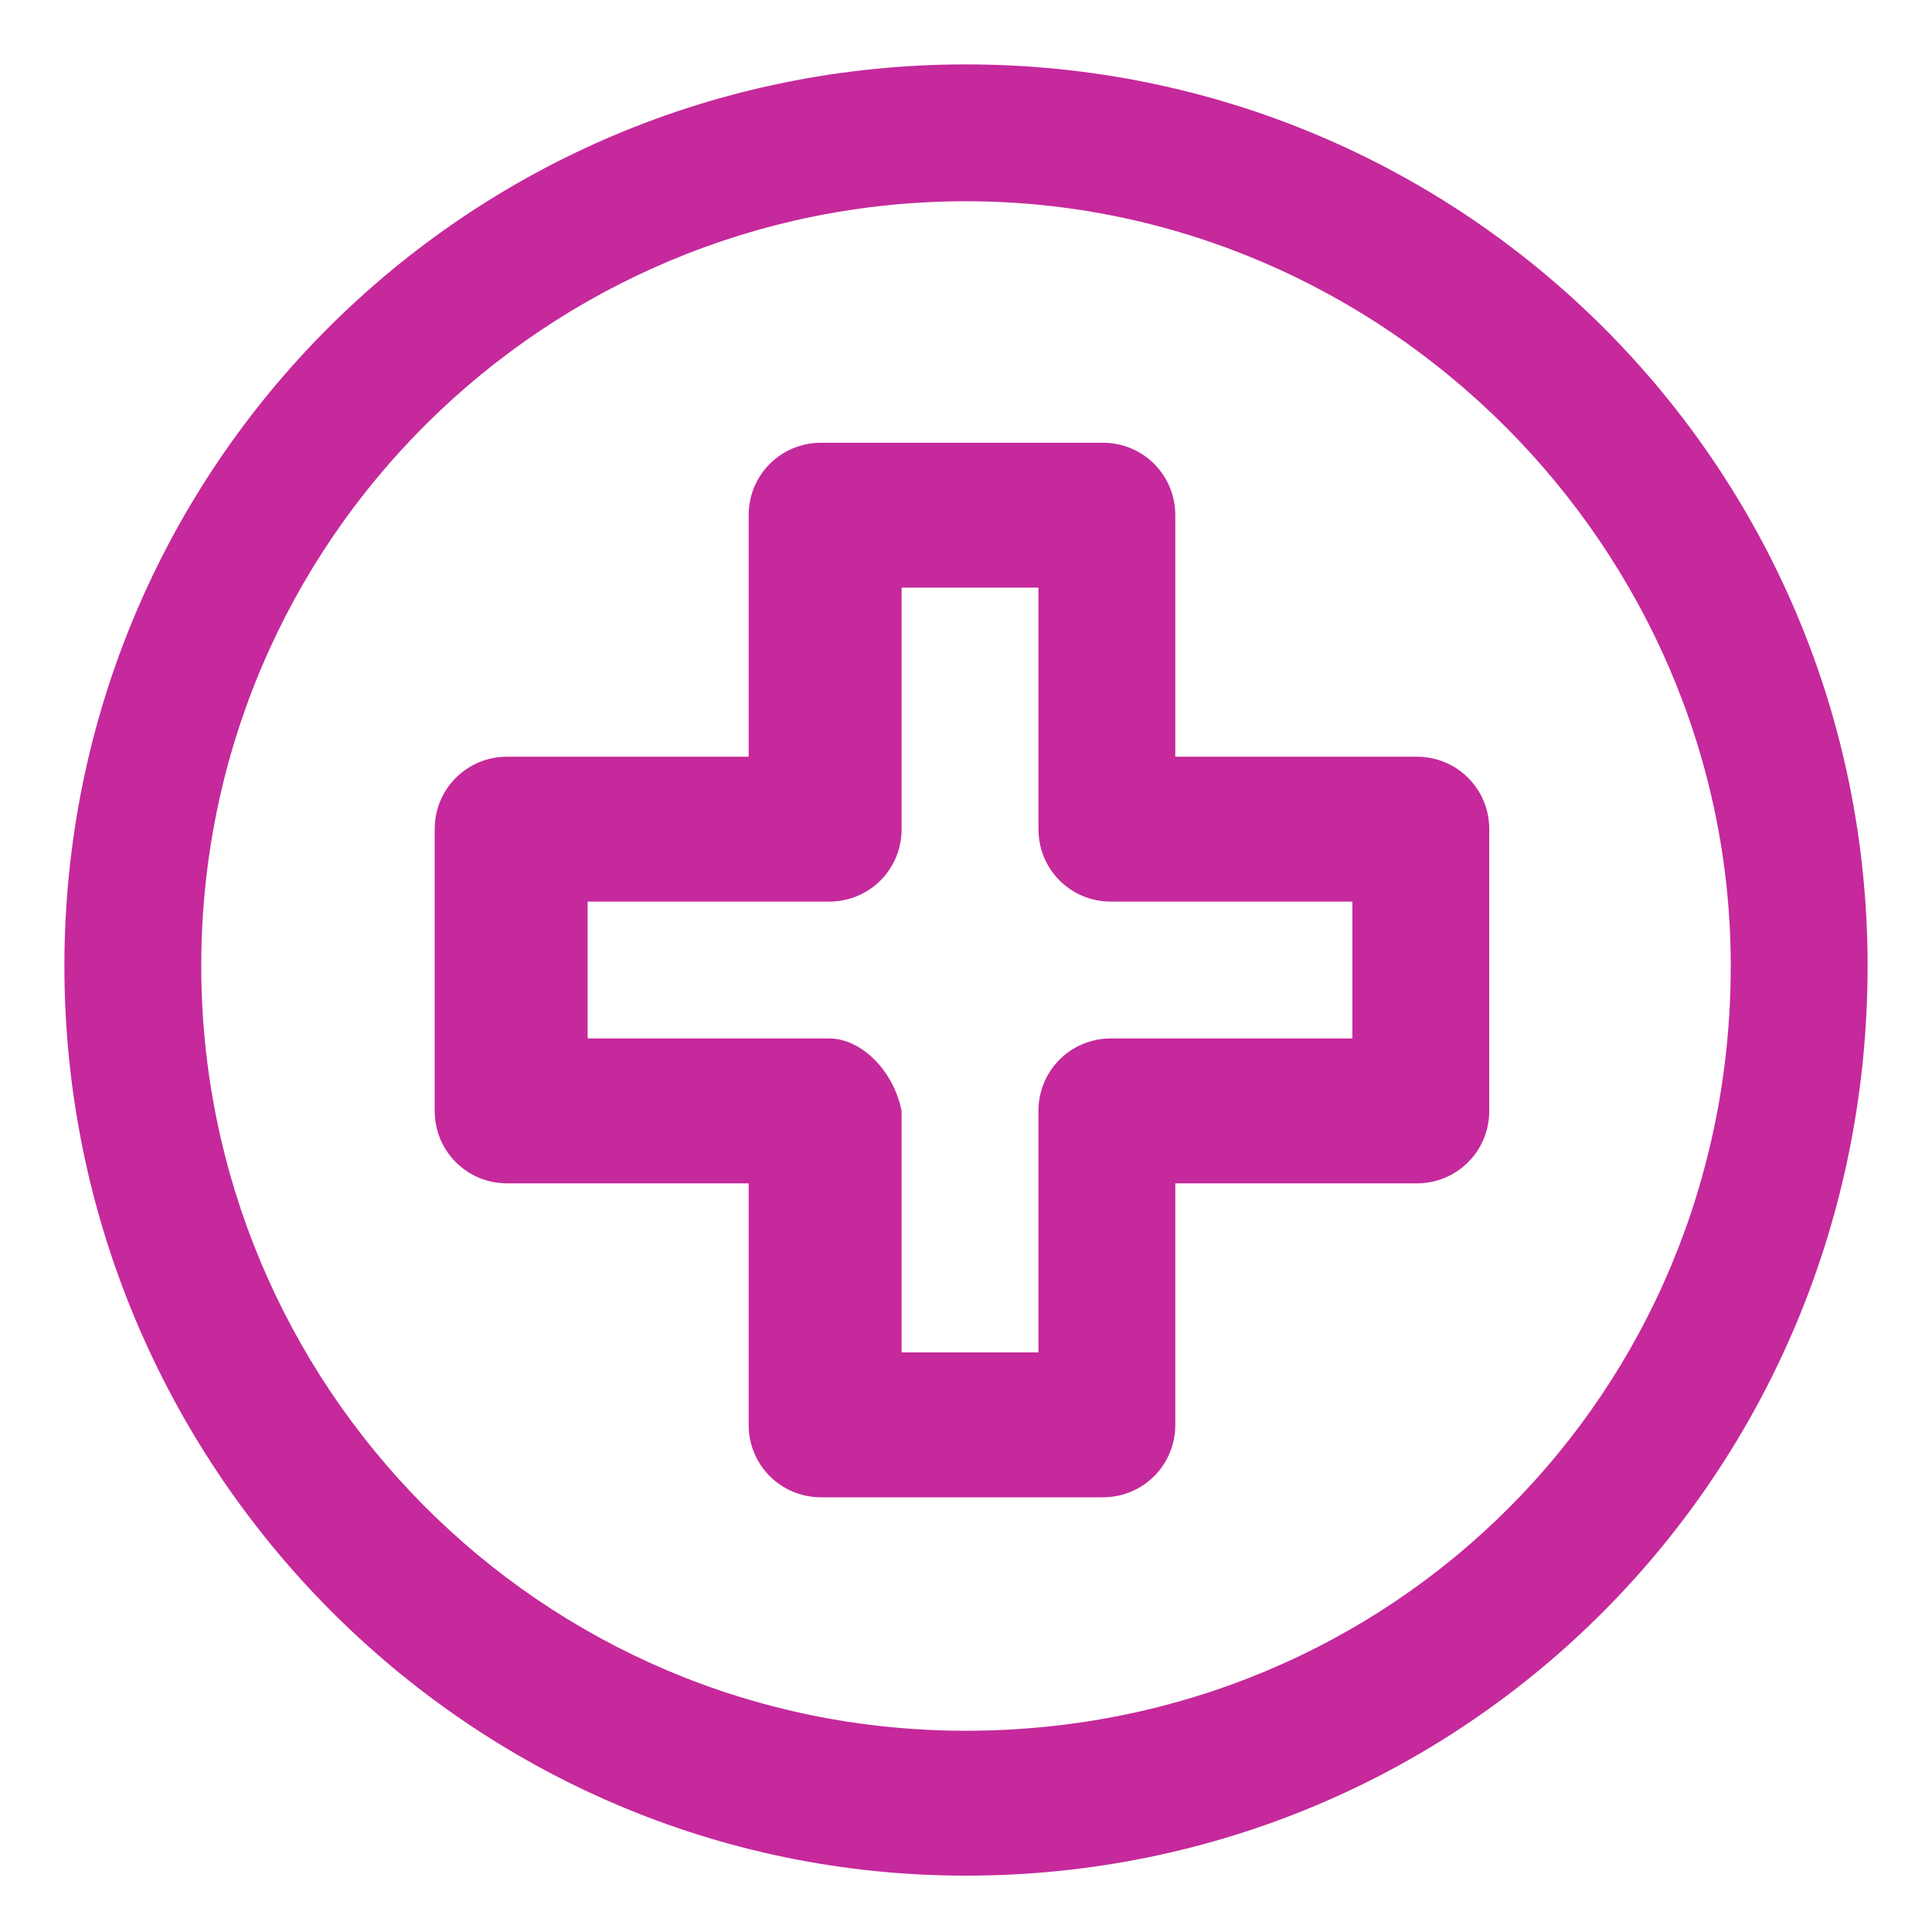 <svg xmlns="http://www.w3.org/2000/svg" xmlns:xlink="http://www.w3.org/1999/xlink" id="Layer_1" x="0px" y="0px" viewBox="0 0 24 24" style="enable-background:new 0 0 24 24;" xml:space="preserve"> <style type="text/css"> .st0{fill:#C5299B;} </style> <g> <path class="st0" d="M17.6,9.4h-3v-3c0-0.5-0.4-0.9-0.9-0.9h-3.5c-0.5,0-0.9,0.4-0.9,0.9v3h-3c-0.5,0-0.9,0.4-0.9,0.9v3.5 c0,0.5,0.4,0.9,0.9,0.9h3v3c0,0.5,0.4,0.9,0.9,0.9h3.5c0.5,0,0.9-0.4,0.9-0.9v-3h3c0.5,0,0.9-0.4,0.9-0.9v-3.5 C18.5,9.8,18.1,9.4,17.6,9.4z M10.3,12.9h-3v-1.7h3c0.5,0,0.9-0.4,0.9-0.9v-3h1.7v3c0,0.5,0.4,0.9,0.9,0.9h3l0,1.7h-3 c-0.5,0-0.9,0.4-0.9,0.9v3h-1.7v-3C11.1,13.3,10.7,12.9,10.3,12.9z"></path> <path class="st0" d="M12,0.8C5.8,0.8,0.8,5.8,0.8,12c0,6.2,5,11.3,11.2,11.3c6.2,0,11.2-5,11.2-11.3C23.2,5.8,18.2,0.8,12,0.8z M12,21.5c-5.3,0-9.5-4.3-9.5-9.5c0-5.3,4.3-9.5,9.5-9.5s9.5,4.3,9.5,9.5C21.5,17.3,17.3,21.5,12,21.5z"></path> </g> </svg>